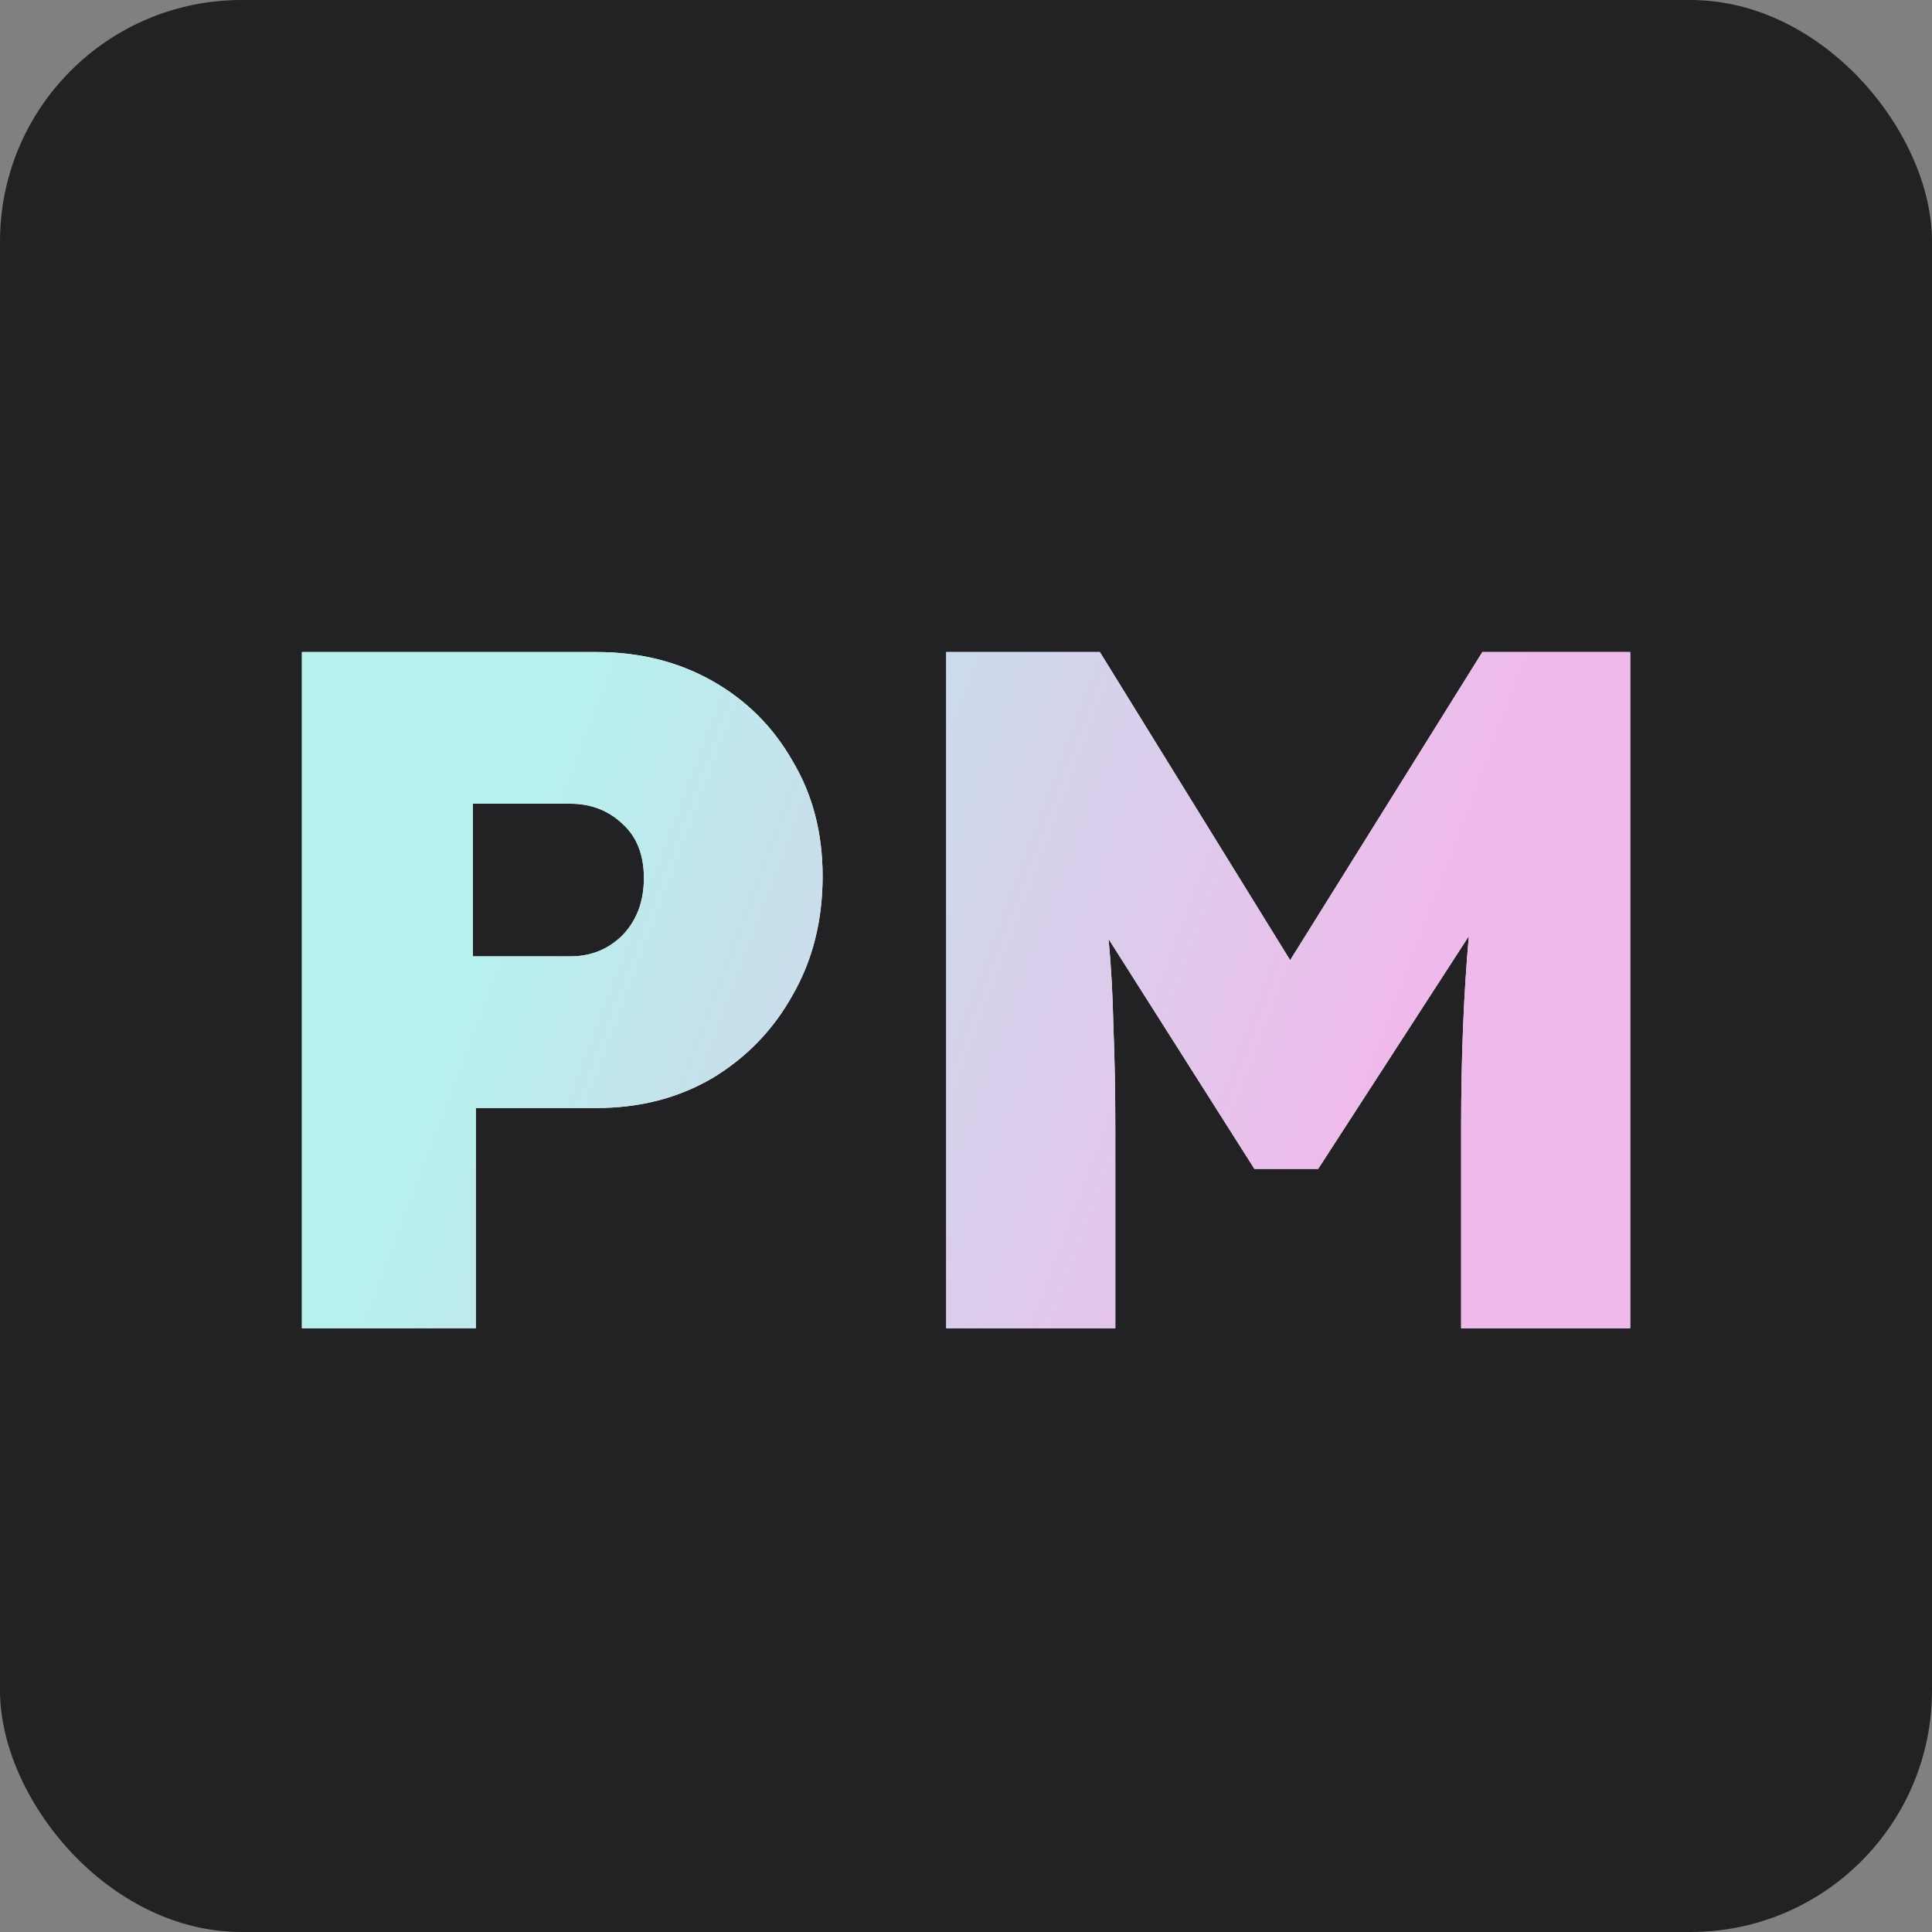 <svg width="32" height="32" viewBox="0 0 32 32" fill="none" xmlns="http://www.w3.org/2000/svg">
<rect x="0" y="0" width="32" height="32" fill="#808080" stroke="none"/>
<rect width="32" height="32" rx="4" fill="#222224"/>
<path d="M5.001 22V10.8H9.881C10.596 10.8 11.236 10.96 11.801 11.28C12.366 11.6 12.809 12.043 13.129 12.608C13.46 13.163 13.625 13.797 13.625 14.512C13.625 15.248 13.46 15.904 13.129 16.48C12.809 17.056 12.366 17.515 11.801 17.856C11.236 18.187 10.596 18.352 9.881 18.352H7.881V22H5.001ZM7.833 15.84H9.449C9.79 15.84 10.078 15.723 10.313 15.488C10.548 15.243 10.665 14.928 10.665 14.544C10.665 14.16 10.548 13.861 10.313 13.648C10.078 13.424 9.79 13.312 9.449 13.312H7.833V15.84ZM15.673 22V10.8H18.217L21.369 15.904L24.553 10.8H27.001V22H24.201V18.688C24.201 18.091 24.212 17.531 24.233 17.008C24.254 16.485 24.286 15.984 24.329 15.504L21.833 19.36H20.777L18.361 15.552C18.404 16 18.43 16.48 18.441 16.992C18.462 17.504 18.473 18.069 18.473 18.688V22H15.673Z" fill="white"/>
<path d="M5.001 22V10.8H9.881C10.596 10.8 11.236 10.96 11.801 11.28C12.366 11.6 12.809 12.043 13.129 12.608C13.46 13.163 13.625 13.797 13.625 14.512C13.625 15.248 13.46 15.904 13.129 16.48C12.809 17.056 12.366 17.515 11.801 17.856C11.236 18.187 10.596 18.352 9.881 18.352H7.881V22H5.001ZM7.833 15.84H9.449C9.79 15.84 10.078 15.723 10.313 15.488C10.548 15.243 10.665 14.928 10.665 14.544C10.665 14.16 10.548 13.861 10.313 13.648C10.078 13.424 9.79 13.312 9.449 13.312H7.833V15.84ZM15.673 22V10.8H18.217L21.369 15.904L24.553 10.8H27.001V22H24.201V18.688C24.201 18.091 24.212 17.531 24.233 17.008C24.254 16.485 24.286 15.984 24.329 15.504L21.833 19.36H20.777L18.361 15.552C18.404 16 18.43 16.48 18.441 16.992C18.462 17.504 18.473 18.069 18.473 18.688V22H15.673Z" fill="url(#paint0_linear_790_892)"/>
<defs>
<linearGradient id="paint0_linear_790_892" x1="1.382" y1="32.364" x2="15.589" y2="37.718" gradientUnits="userSpaceOnUse">
<stop stop-color="#B5F2ED"/>
<stop offset="1" stop-color="#F0B9EB"/>
</linearGradient>
</defs>
</svg>
